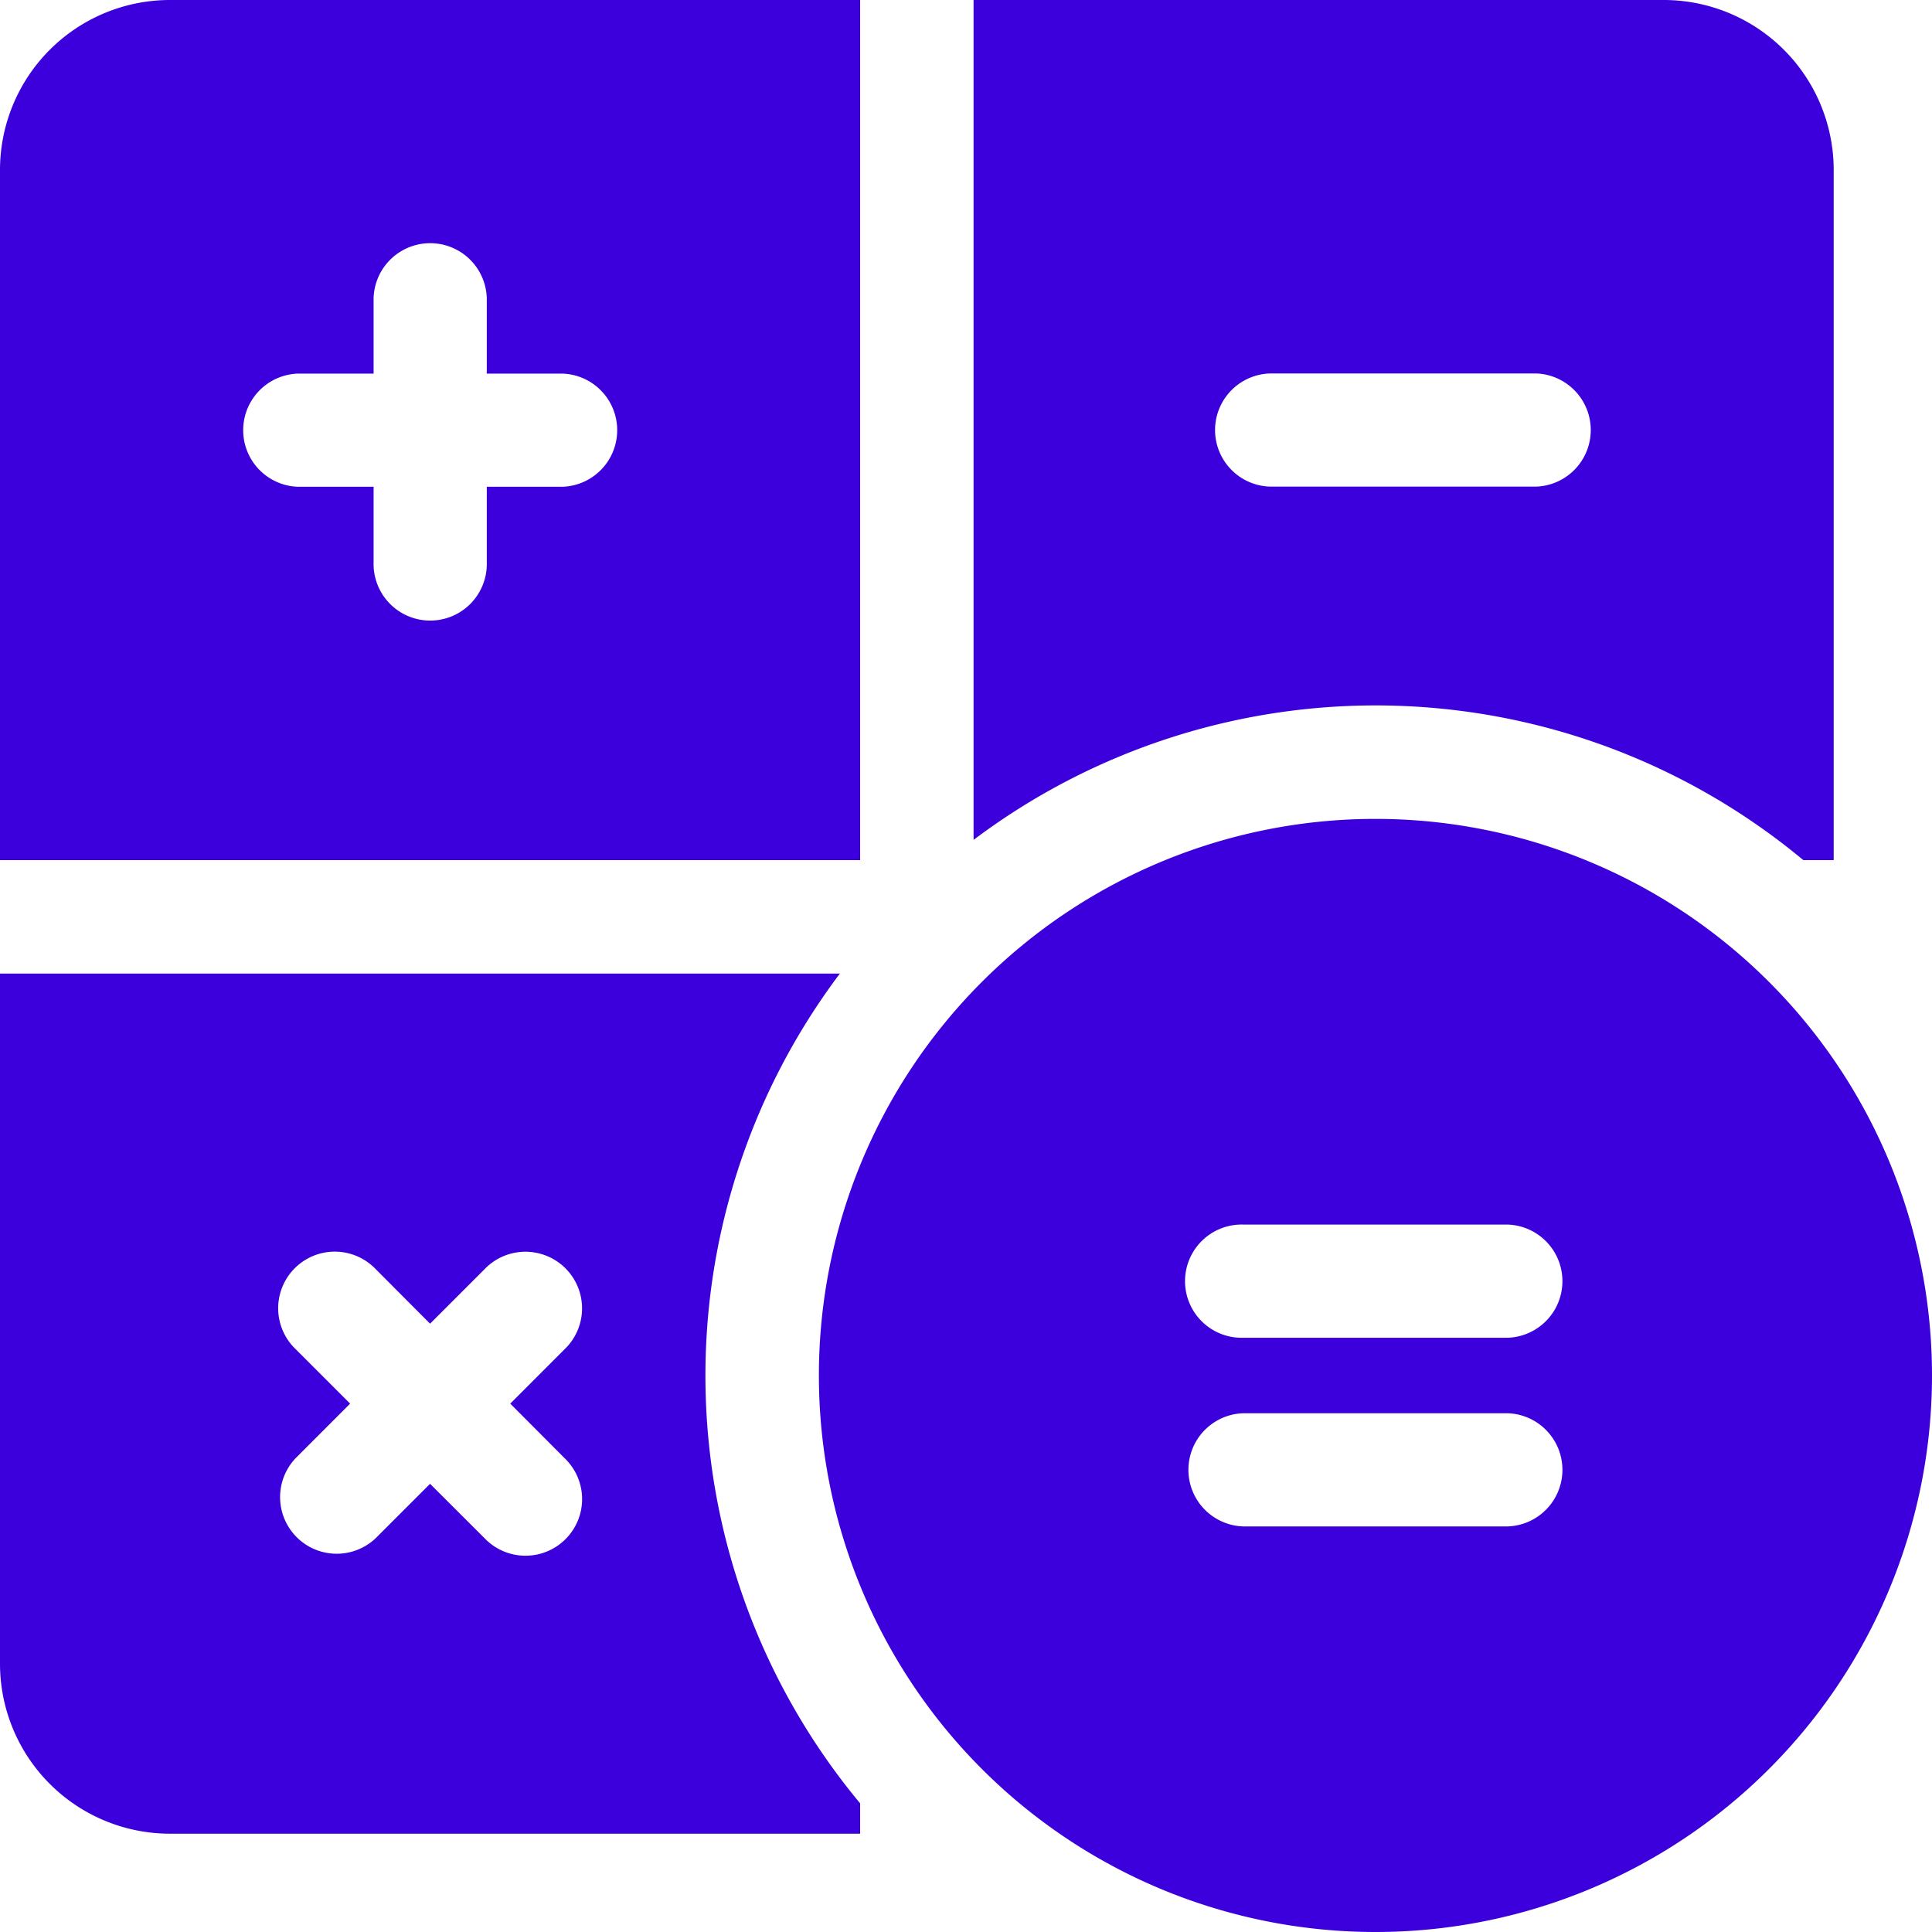 <svg id="step2" xmlns="http://www.w3.org/2000/svg" width="38.185" height="38.185" viewBox="0 0 38.185 38.185">
  <path id="Path_1050" data-name="Path 1050" d="M3.356,0A3.36,3.36,0,0,0,0,3.356V17H17V0Zm7.757,9.621H9.621v1.492a1.119,1.119,0,1,1-2.237,0V9.621H5.892a1.119,1.119,0,0,1,0-2.237H7.384V5.892a1.119,1.119,0,0,1,2.237,0V7.384h1.492a1.119,1.119,0,0,1,0,2.237Z" fill="#3b00db"/>
  <g id="Group_349" data-name="Group 349">
    <path id="Path_1051" data-name="Path 1051" d="M274.4,17h.6V3.356A3.36,3.36,0,0,0,271.649,0H258V16.6a13.212,13.212,0,0,1,16.4.4ZM262.773,8.5a1.119,1.119,0,0,1,1.119-1.119h5.221a1.119,1.119,0,0,1,0,2.237h-5.221A1.119,1.119,0,0,1,262.773,8.5Z" transform="translate(-238.758)" fill="#3b00db"/>
    <path id="Path_1052" data-name="Path 1052" d="M16.6,258H0v13.649A3.36,3.36,0,0,0,3.356,275H17v-.6a13.212,13.212,0,0,1-.4-16.4Zm-5.443,9.576a1.119,1.119,0,1,1-1.582,1.582L8.5,268.085l-1.074,1.074a1.119,1.119,0,0,1-1.582-1.582L6.92,266.5l-1.074-1.074a1.119,1.119,0,1,1,1.582-1.582L8.5,264.92l1.074-1.074a1.119,1.119,0,1,1,1.582,1.582L10.085,266.5Z" transform="translate(0 -238.758)" fill="#3b00db"/>
  </g>
  <g id="Group_350" data-name="Group 350" transform="translate(16.185 16.185)">
    <path id="Path_1053" data-name="Path 1053" d="M228,217a11,11,0,1,0,11,11,11,11,0,0,0-11-11Zm2.61,13.984h-5.221a1.119,1.119,0,0,1,0-2.237h5.221a1.119,1.119,0,0,1,0,2.237Zm0-3.729h-5.221a1.119,1.119,0,1,1,0-2.237h5.221a1.119,1.119,0,0,1,0,2.237Z" transform="translate(-217 -217)" fill="#3b00db"/>
  </g>
</svg>
